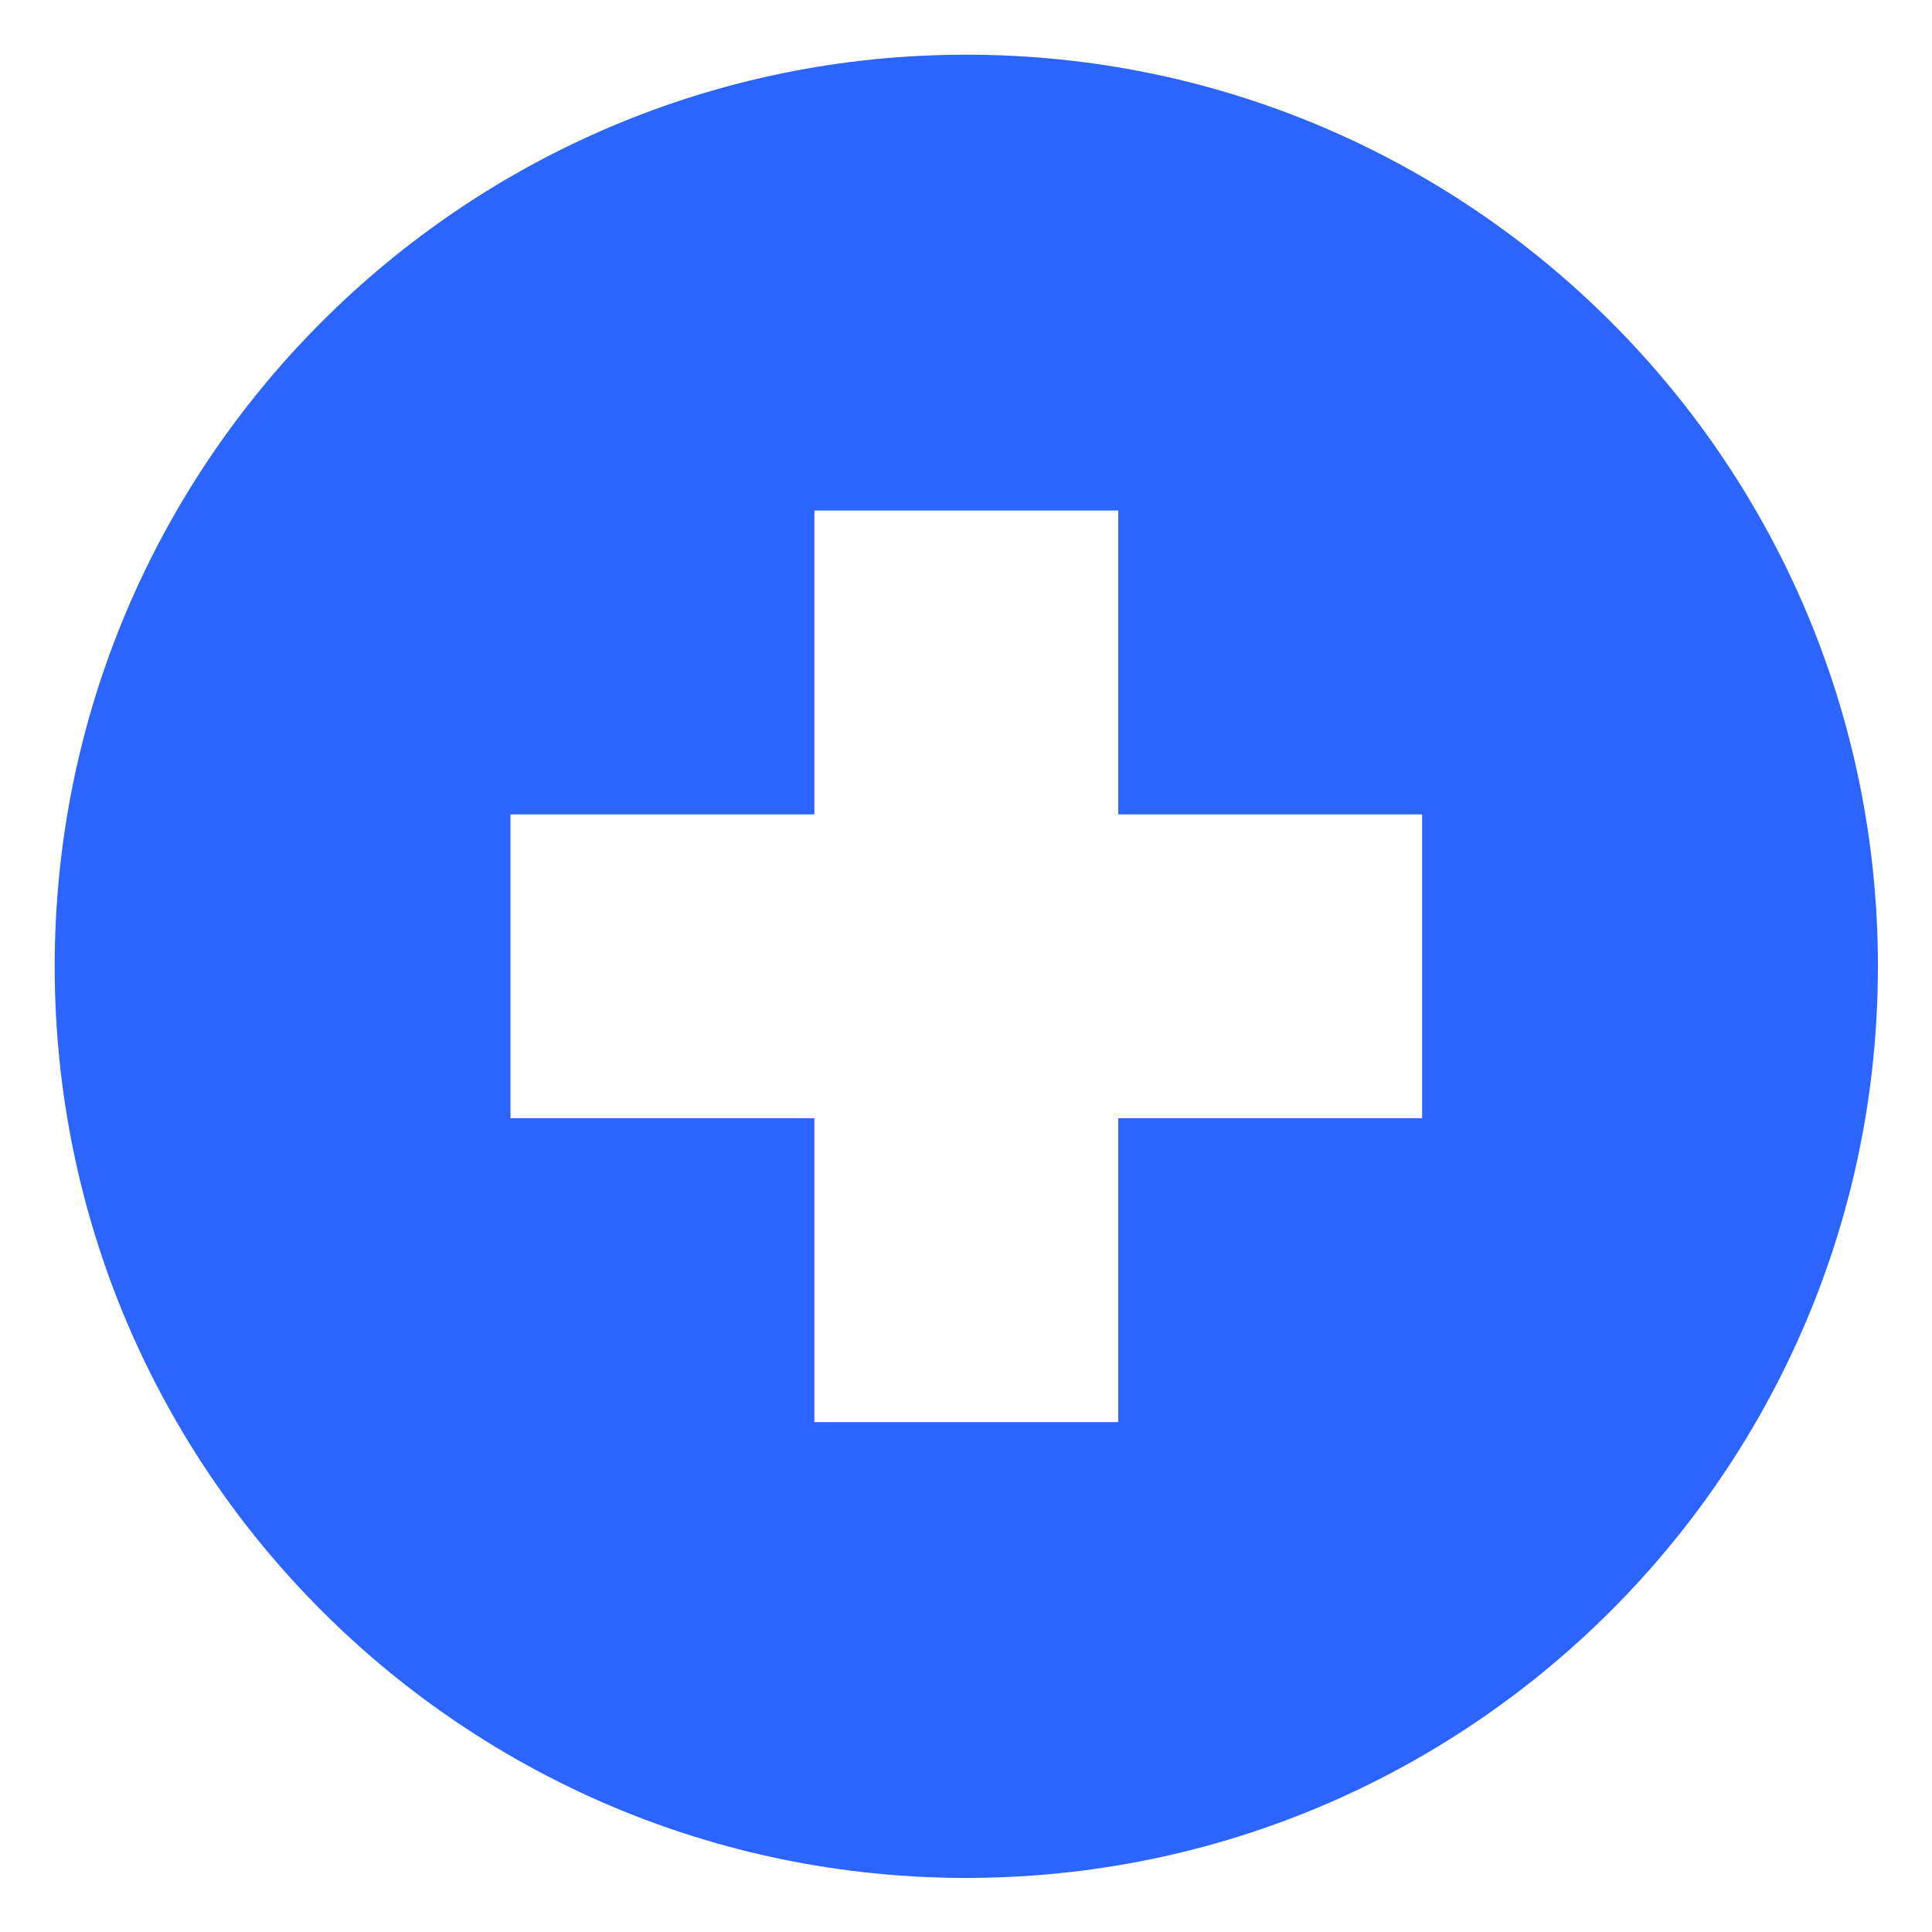 <svg xmlns="http://www.w3.org/2000/svg" tabindex="0" id="logo" viewBox="0 0 106 106"> <g transform="translate(3,3) scale(1,1)" style="color: rgb(43, 100, 255);"><g><g transform="translate(-2.083, -2.083) scale(1.042)"><path d="M50,2C23.5,2,2,23.5,2,50c0,26.5,21.5,48,48,48c26.5,0,48-21.5,48-48C98,23.5,76.5,2,50,2z M74,58H58v16H42V58H26V42h16V26  h16v16h16V58z" fill="#2b64ff"/></g></g> </g>   </svg>